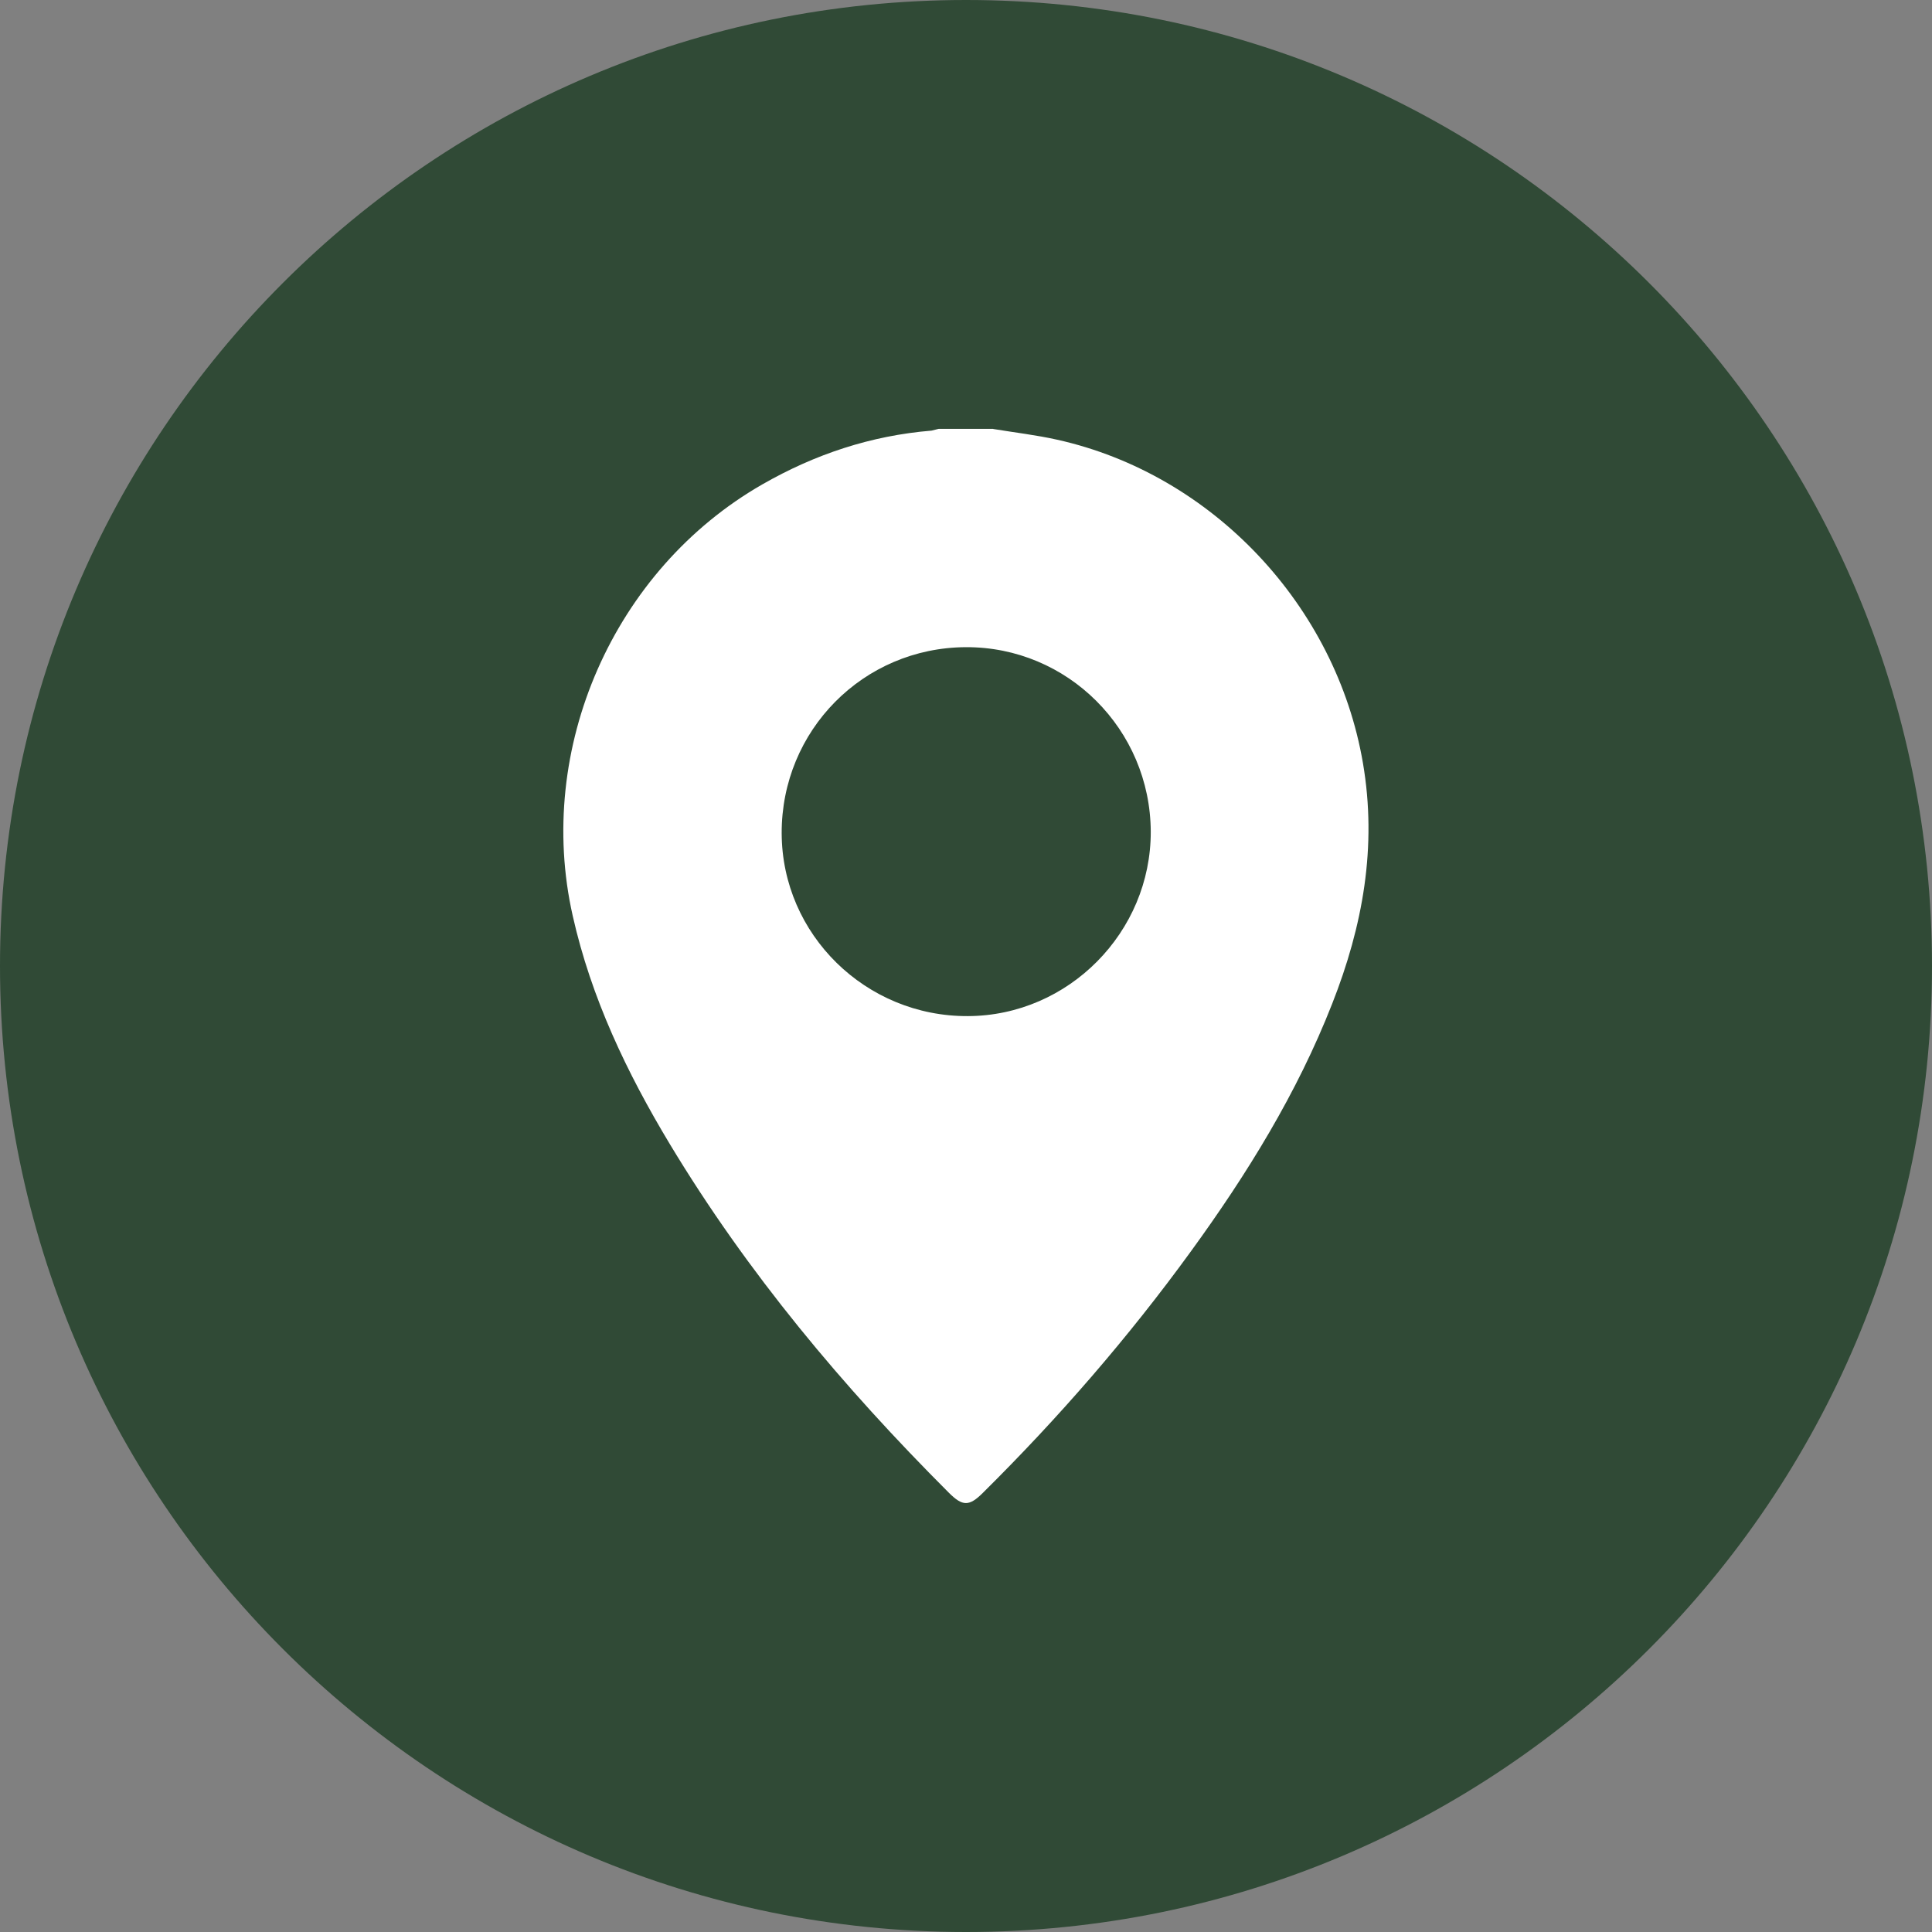 <?xml version="1.0" encoding="UTF-8"?>
<svg id="Layer_2" data-name="Layer 2" xmlns="http://www.w3.org/2000/svg" viewBox="0 0 131.86 131.87">
  <rect x="0" y="0" width="131.86" height="131.87" fill="#808080" stroke="none"/>
  <defs>
    <style>
      .cls-1 {
        fill: #fff;
      }

      .cls-2 {
        fill: #304a36;
      }
    </style>
  </defs>
  <g id="Layer_1-2" data-name="Layer 1">
    <g>
      <path class="cls-2" d="M131.86,65.93C131.86,29.52,102.35,0,65.93,0S0,29.52,0,65.93s29.52,65.93,65.93,65.93,65.93-29.52,65.93-65.93"/>
      <path class="cls-1" d="M67.8,29.28c1.45.24,2.92.41,4.35.73,10.61,2.36,19.03,11.33,20.87,22.06.98,5.72-.01,11.14-2.1,16.44-2.39,6.1-5.81,11.63-9.65,16.91-4.27,5.88-9.02,11.35-14.18,16.46-.94.94-1.39.94-2.33,0-7.23-7.23-13.75-15.01-19.04-23.79-2.94-4.88-5.37-9.98-6.63-15.58-2.58-11.42,2.79-23.63,12.94-29.45,3.59-2.06,7.42-3.33,11.55-3.67l.48-.12h3.72ZM78.54,56.76c-.03-6.98-5.68-12.62-12.62-12.59-7,.03-12.59,5.68-12.57,12.7.02,6.91,5.74,12.52,12.72,12.48,6.86-.03,12.49-5.73,12.47-12.6"/>
    </g>
  </g>
</svg>